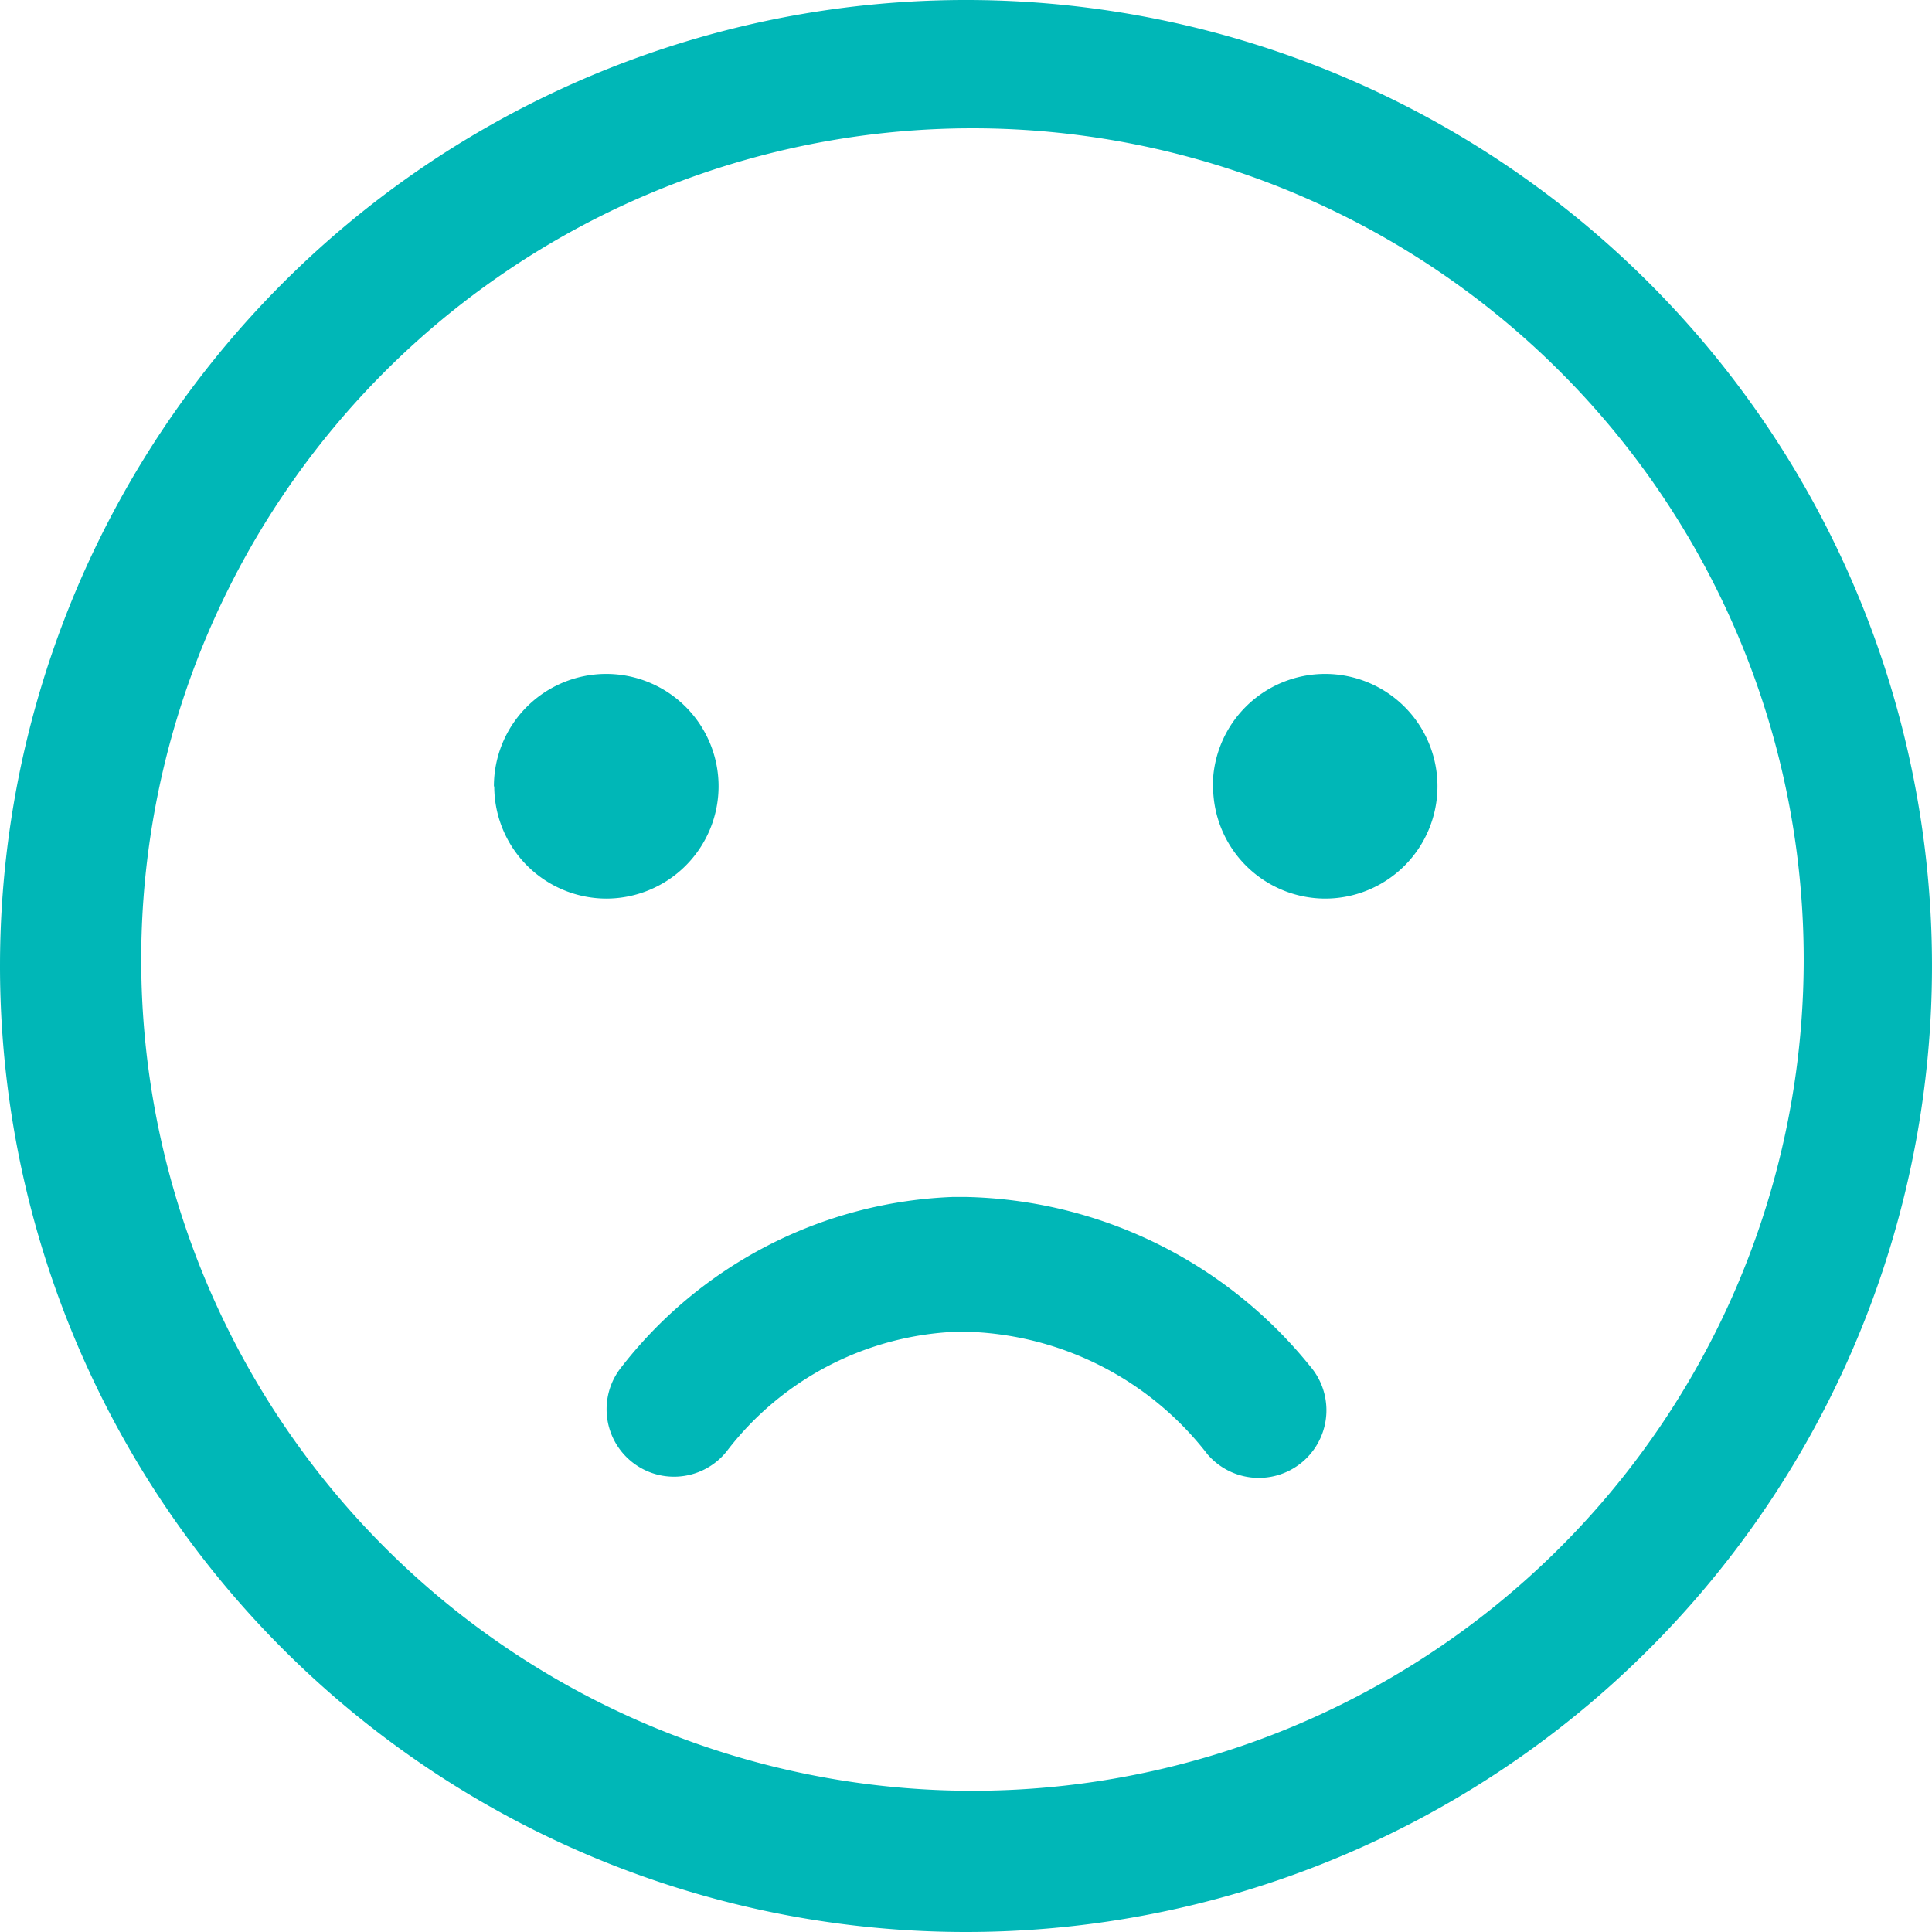 <svg xmlns="http://www.w3.org/2000/svg" width="28" height="28" viewBox="0 0 28 28">
  <path id="合体_8" data-name="合体 8" d="M0,14A14,14,0,1,1,14,28,14,14,0,0,1,0,14ZM5.482,5.482A12.047,12.047,0,0,0,22.518,22.518,12.047,12.047,0,1,0,5.482,5.482ZM17.5,21.077A4.57,4.57,0,0,0,13.981,19.3l-.111,0a4.419,4.419,0,0,0-3.34,1.736.977.977,0,0,1-1.55-1.189,6.388,6.388,0,0,1,4.836-2.5c.055,0,.11,0,.165,0A6.589,6.589,0,0,1,18.987,19.8.977.977,0,1,1,17.5,21.077Zm.077-9.682a1.628,1.628,0,1,1,1.628,1.628A1.628,1.628,0,0,1,17.581,11.4Zm-10.419,0a1.628,1.628,0,1,1,1.628,1.628A1.628,1.628,0,0,1,7.163,11.4Z" fill="#00b7b7"/>
</svg>

